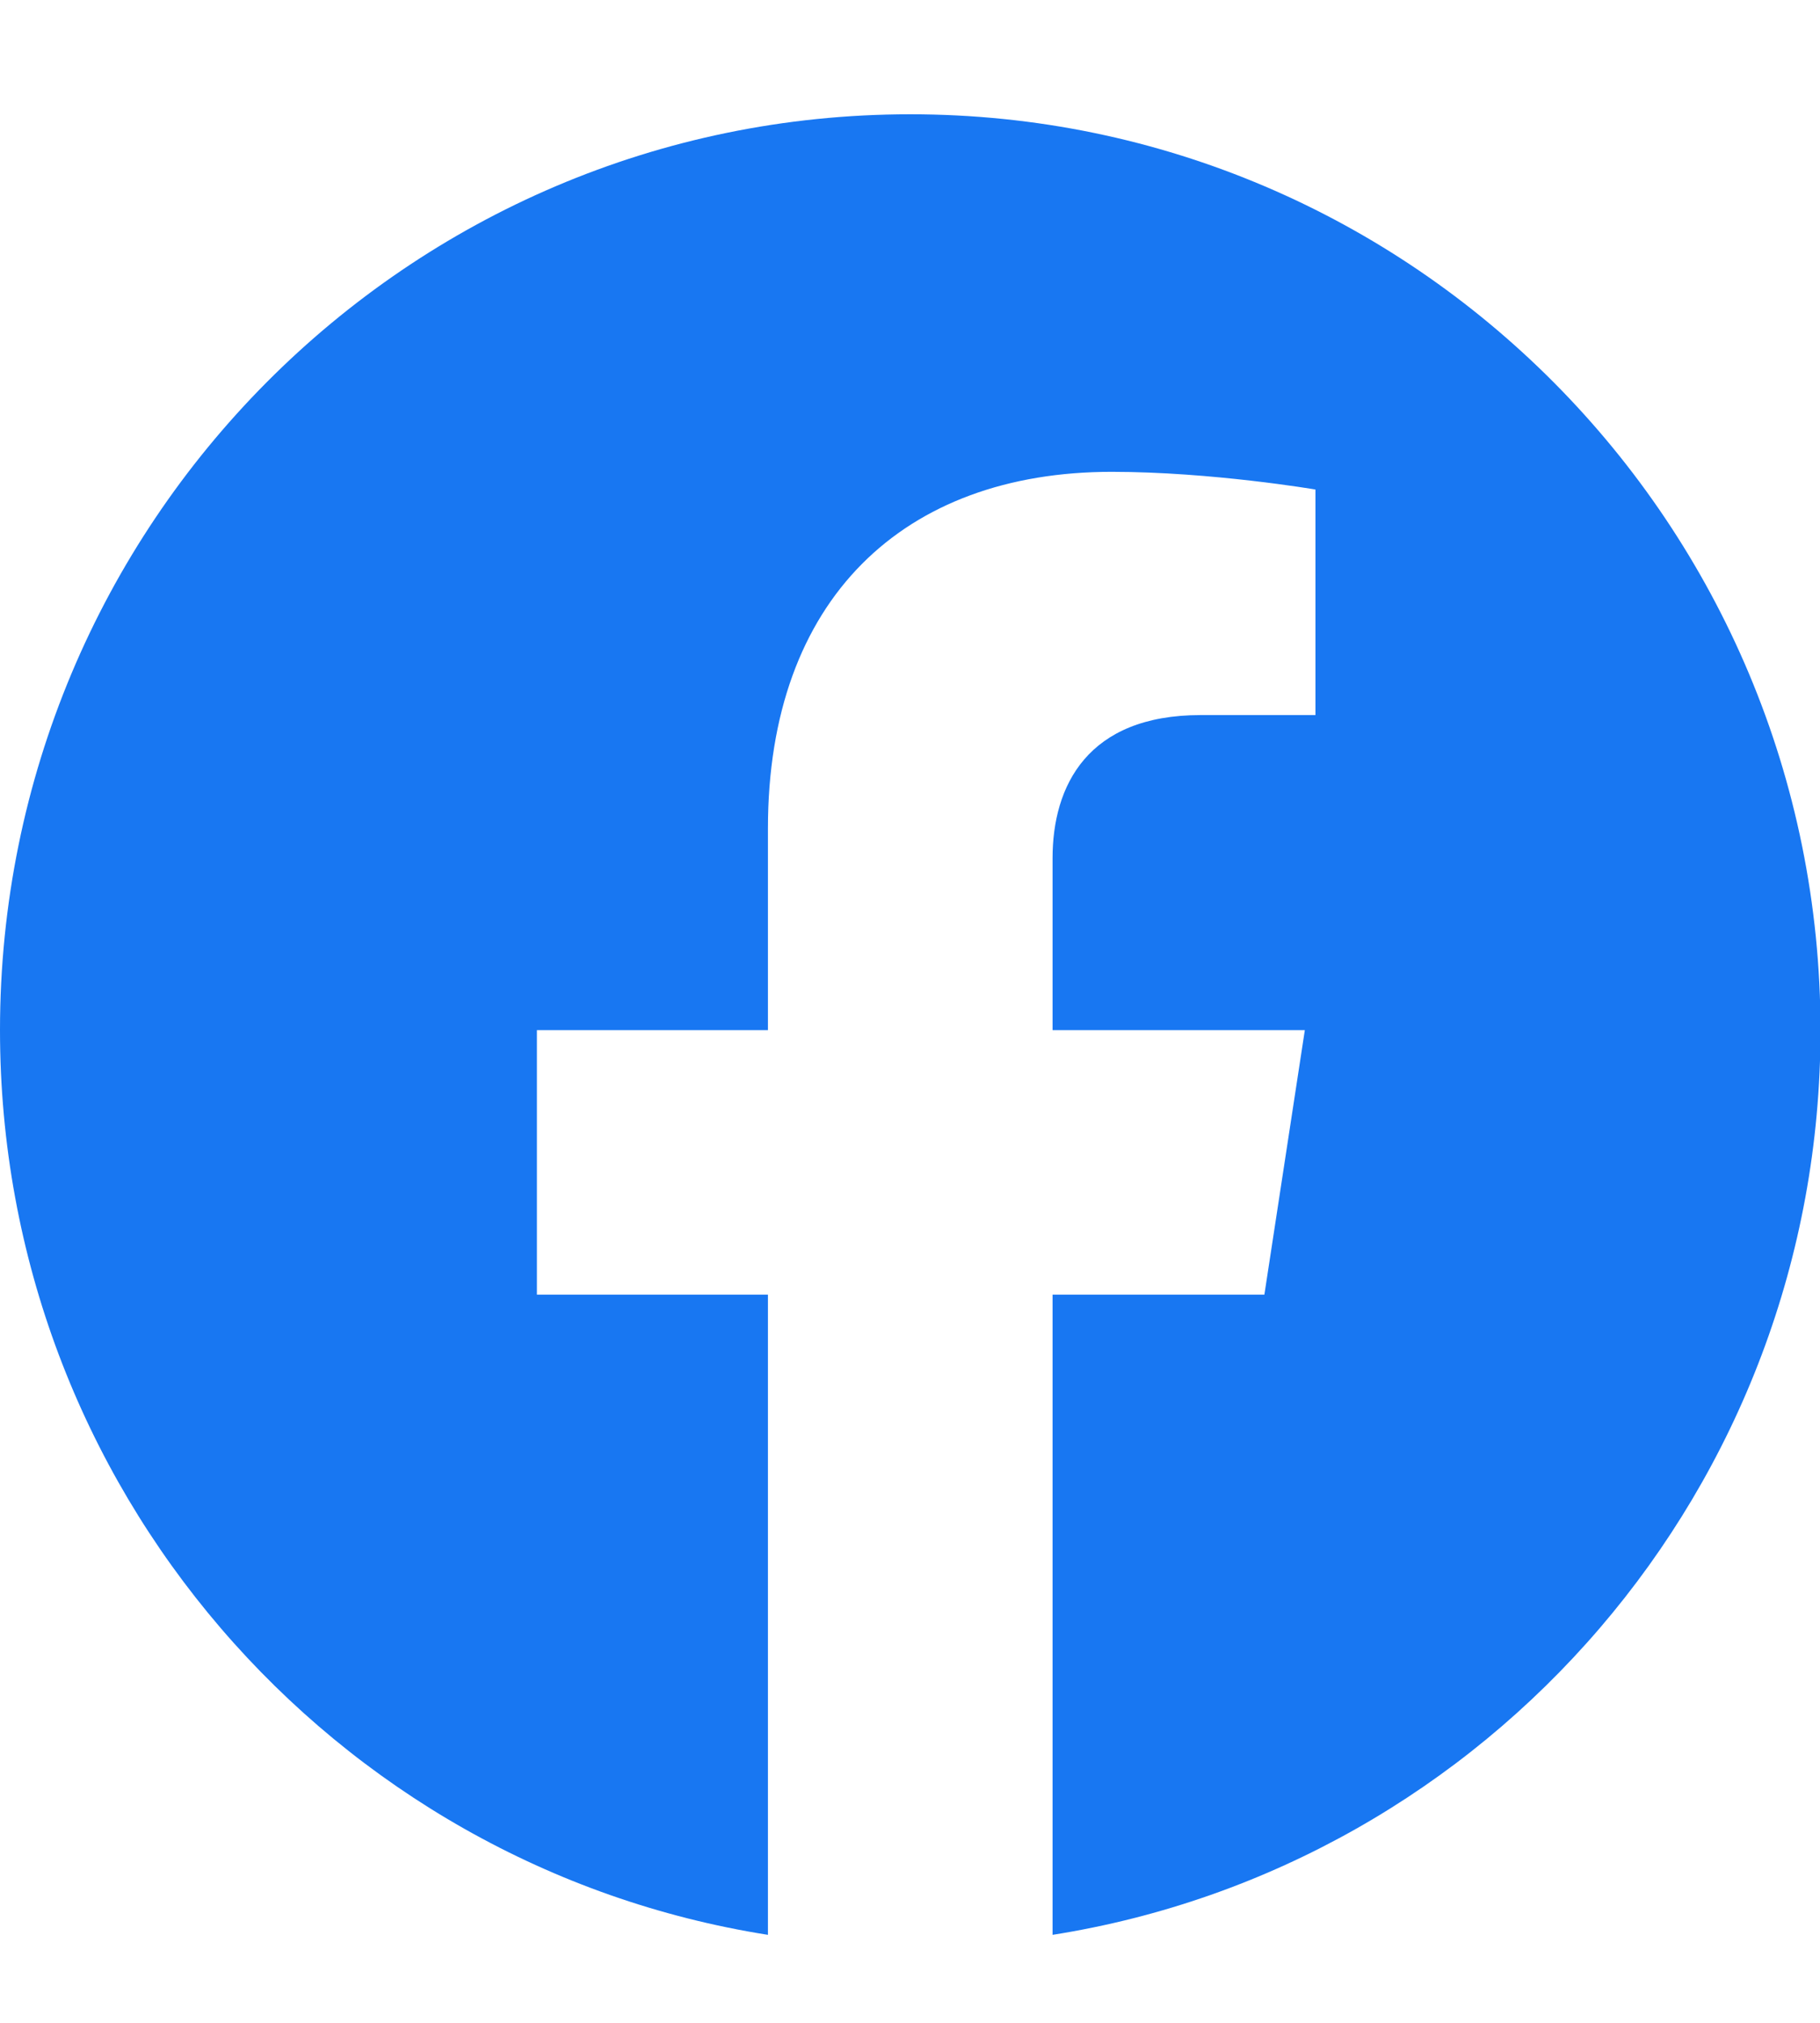 <?xml version="1.0" encoding="UTF-8"?><svg id="Ebene_1" xmlns="http://www.w3.org/2000/svg" viewBox="0 0 36 40"><defs><style>.cls-1{fill:#1877f2;}</style></defs><path class="cls-1" d="M18,2.26C8.06,2.26,0,10.36,0,20.37c0,9.04,6.58,16.53,15.19,17.89v-12.66h-4.57v-5.23h4.57v-3.99c0-4.54,2.69-7.05,6.8-7.05,1.97,0,4.03,.35,4.03,.35v4.46h-2.27c-2.24,0-2.93,1.4-2.93,2.83v3.4h4.99l-.8,5.23h-4.19v12.66c8.61-1.36,15.19-8.85,15.19-17.89,0-10-8.06-18.11-18-18.11Z"/></svg>